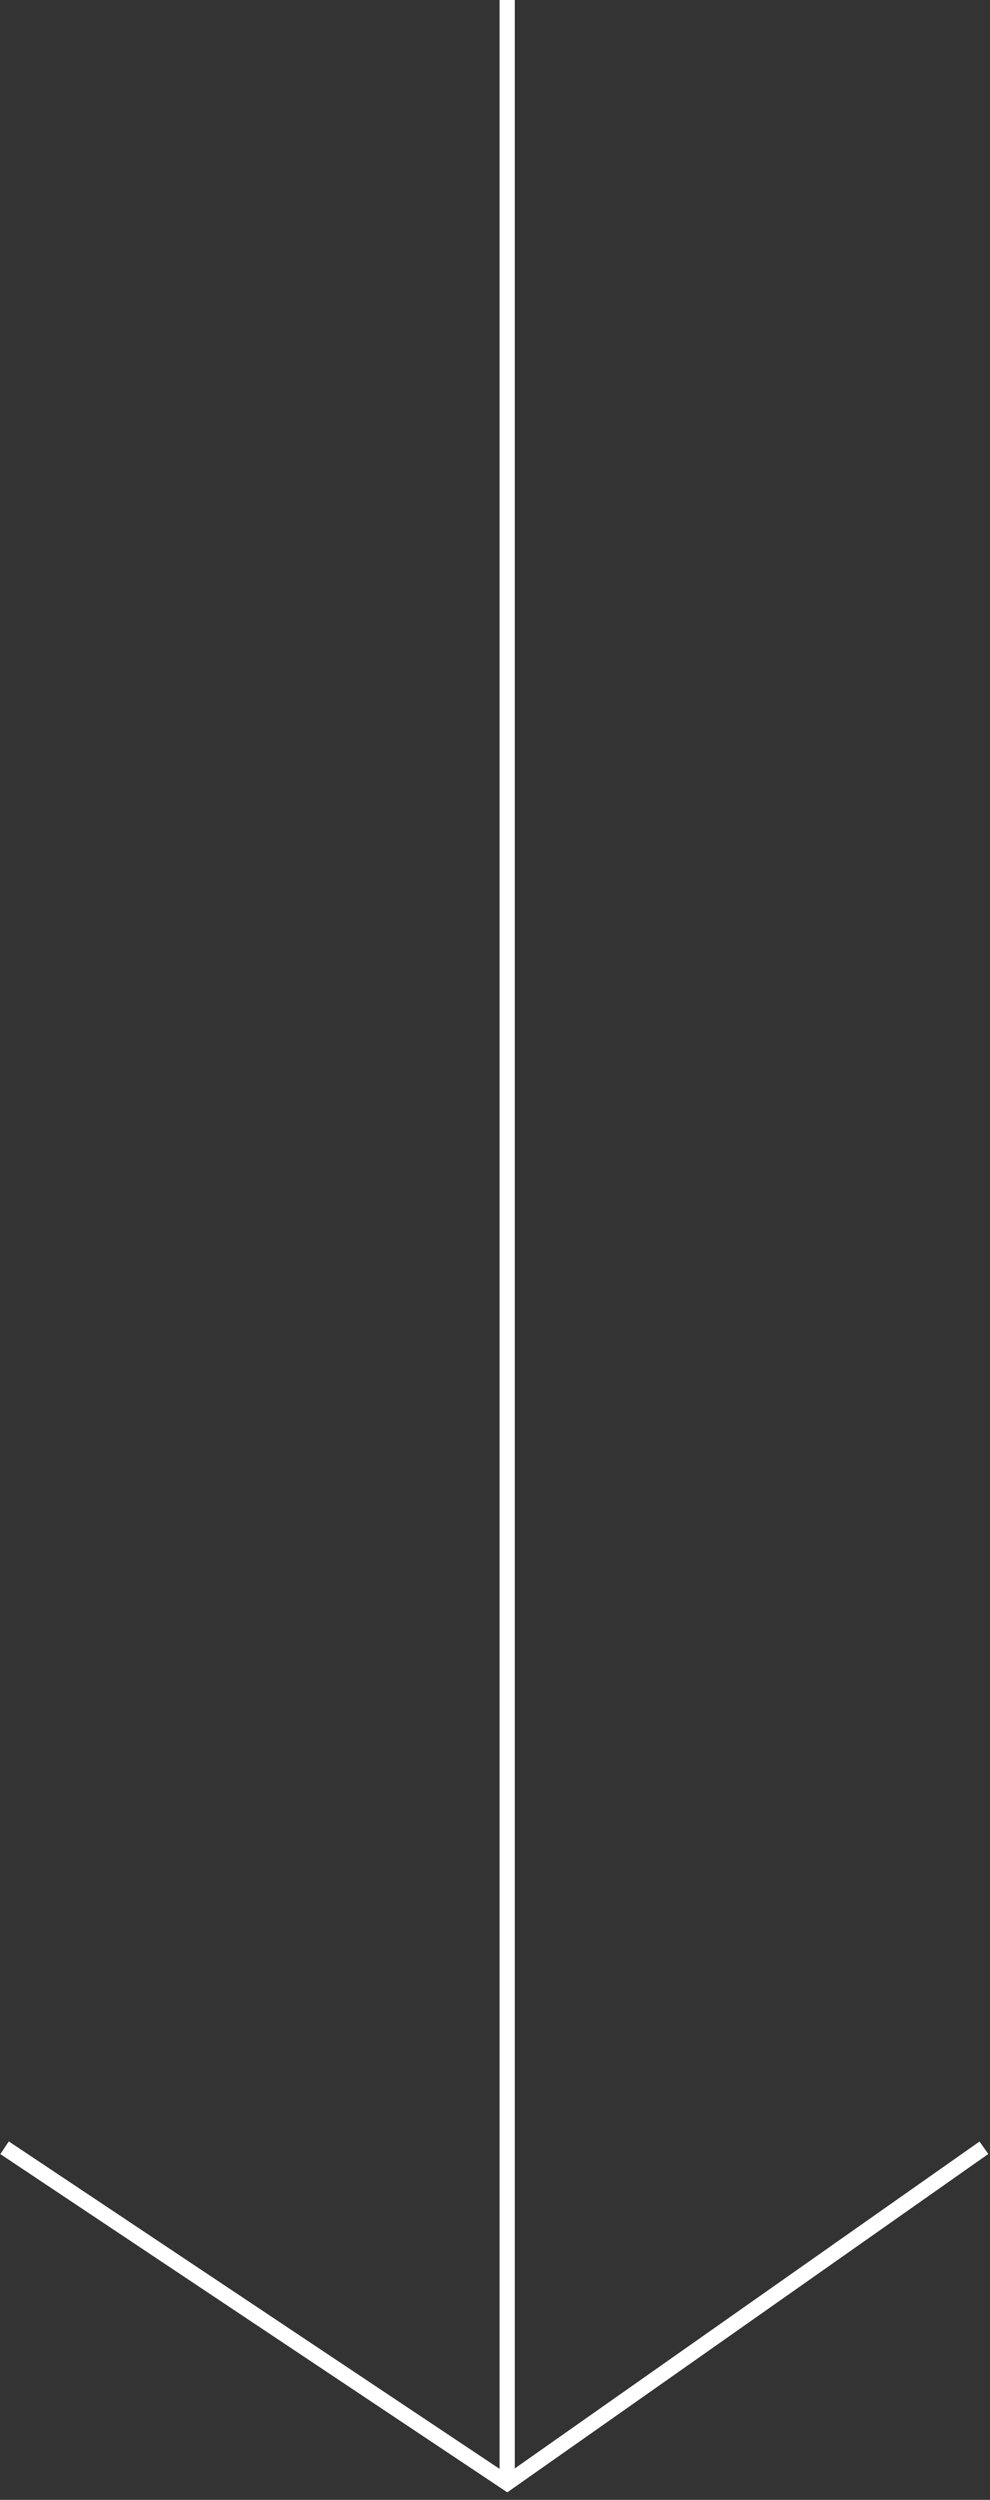 <svg xmlns="http://www.w3.org/2000/svg" width="65" height="164" viewBox="0 0 65 164" fill="none"><rect x="0" y="0" width="65" height="164" fill="#333333" stroke="none"/><g clip-path="url(#clip0_642_10355)"><path d="M33.3 162.9V0" stroke="white" stroke-miterlimit="10"></path><path d="M64.6 140.9L33.3 162.9L0.3 140.9" stroke="white" stroke-miterlimit="10"></path></g><defs><clipPath id="clip0_642_10355"><rect width="64.9" height="163.5" fill="white"></rect></clipPath></defs></svg>